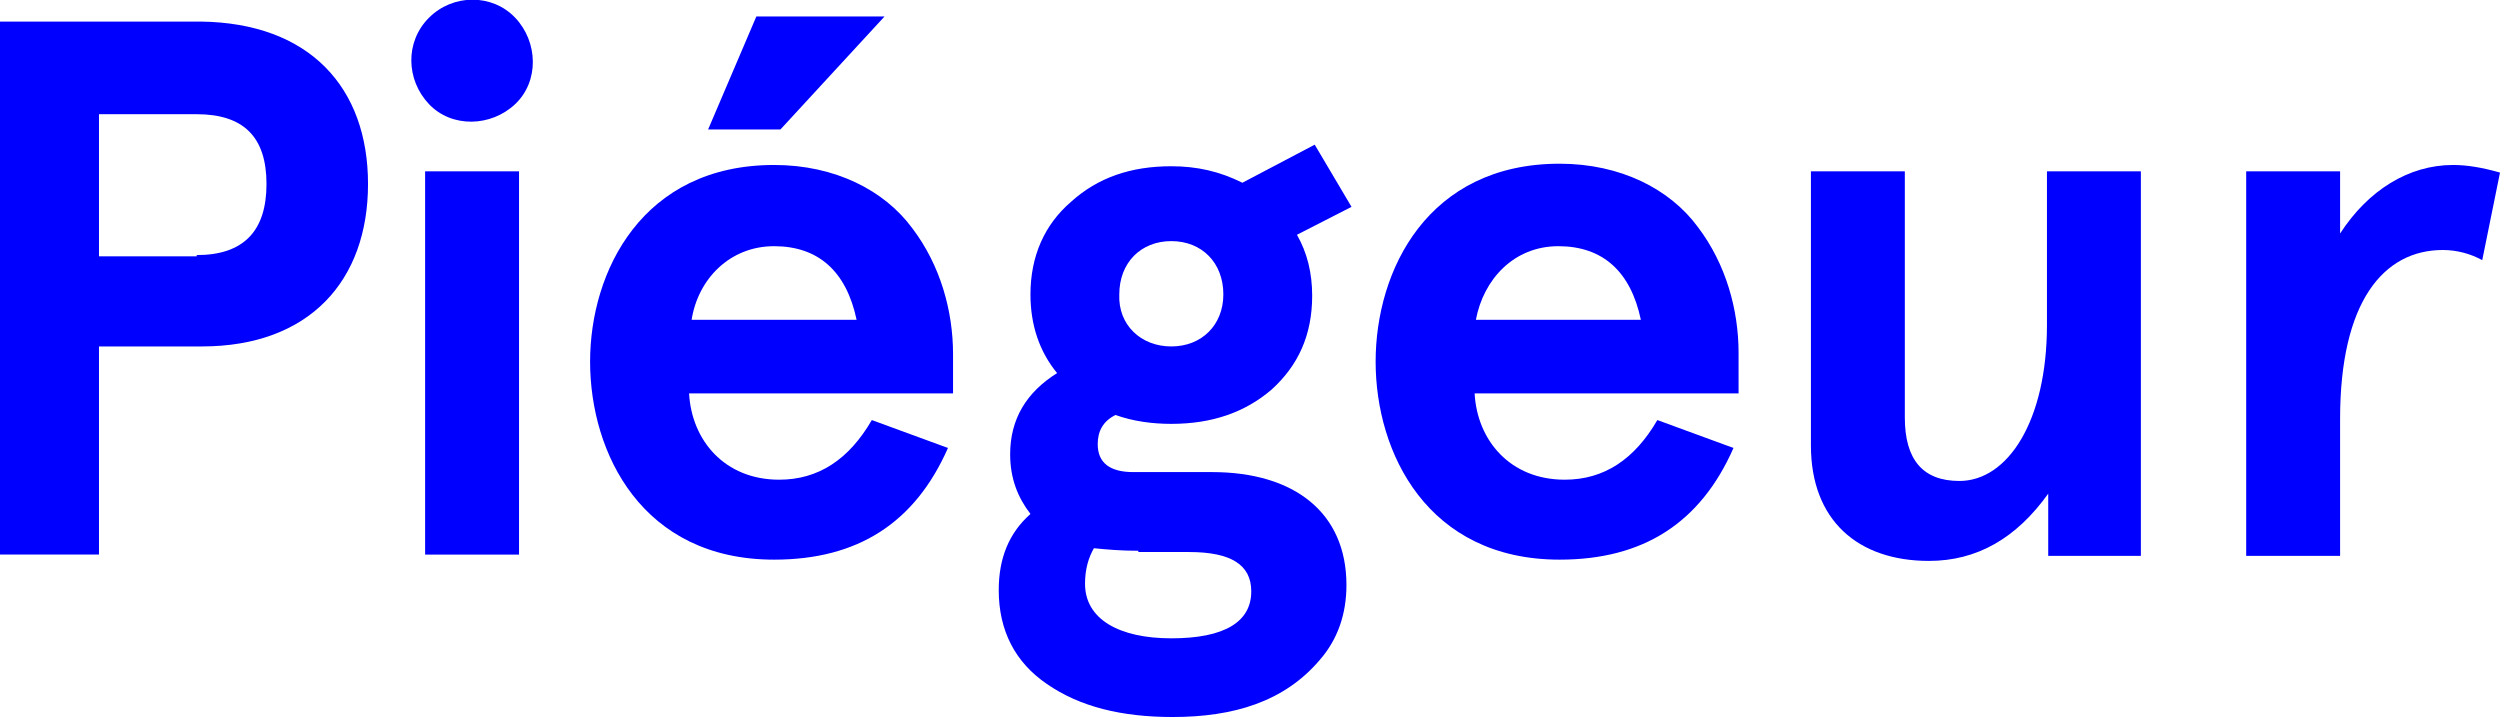 <svg enable-background="new 0 0 197 56.5" viewBox="0 0 197 56.5" xmlns="http://www.w3.org/2000/svg"><g fill="#00f"><path d="m7.8 27.3v16.4h-7.8v-42h15.8c8.6.1 13.2 5.2 13.2 12.8s-4.6 12.8-13.1 12.8zm7.7-7.2c3.7 0 5.5-1.9 5.5-5.6s-1.8-5.5-5.5-5.5h-7.7v11.2h7.7z"/><path d="m33.8 1.4c1.9-1.9 5-1.9 6.8 0s1.9 5 0 6.8-5 1.9-6.8 0-1.9-4.9 0-6.8zm-.3 12.1h7.4v30.2h-7.4z"/><path d="m75.1 31h-20.8c.2 3.7 2.8 6.8 7.1 6.8 3.1 0 5.5-1.6 7.3-4.7l6 2.2c-2.6 5.9-7.1 8.8-13.7 8.8-10.4 0-14.5-8.4-14.5-15.6 0-7.1 4.1-15.5 14.5-15.5 4.8 0 8.7 2 10.9 5 2.2 2.9 3.2 6.5 3.2 9.9zm-20.6-5.8h13c-.8-3.8-3-5.8-6.5-5.8s-6 2.6-6.5 5.8zm1.3-15 3.8-8.9h10.1l-8.2 8.9z"/><path d="m84.4 15.9c2.1-1.9 4.7-2.8 7.9-2.8 2 0 3.8.4 5.6 1.3l5.7-3 2.9 4.9-4.3 2.2c.8 1.4 1.2 3 1.2 4.8 0 3.1-1.1 5.5-3.2 7.4-2.1 1.8-4.7 2.7-7.9 2.7-1.5 0-3-.2-4.4-.7-1 .5-1.4 1.3-1.4 2.3 0 1.5 1 2.2 2.8 2.2h6.2c6.5 0 10.6 3.2 10.6 8.9 0 2.3-.7 4.3-2.1 5.9-2.8 3.3-6.8 4.5-11.6 4.5-4 0-7.3-.8-9.9-2.6-2.5-1.7-3.8-4.2-3.8-7.4 0-2.5.8-4.5 2.5-6-1-1.3-1.6-2.8-1.6-4.7 0-2.8 1.3-4.9 3.7-6.4-1.4-1.7-2.1-3.8-2.1-6.2 0-3 1.1-5.5 3.2-7.3zm5.3 27.5c-1.4 0-2.5-.1-3.5-.2-.4.7-.7 1.6-.7 2.8 0 2.8 2.7 4.3 6.8 4.3 4.2 0 6.3-1.3 6.3-3.7 0-2.1-1.6-3.1-4.9-3.1h-4zm2.6-16.1c2.4 0 4.1-1.7 4.1-4.1 0-2.5-1.7-4.2-4.1-4.2s-4.1 1.7-4.1 4.2c-.1 2.4 1.7 4.1 4.1 4.1z"/><path d="m137 31h-20.8c.2 3.7 2.8 6.8 7.1 6.8 3.1 0 5.5-1.6 7.3-4.7l6 2.2c-2.6 5.9-7.1 8.8-13.7 8.8-10.4 0-14.5-8.4-14.5-15.6s4.1-15.6 14.5-15.6c4.8 0 8.7 2 10.9 5 2.2 2.9 3.2 6.5 3.2 9.9zm-20.7-5.8h13c-.8-3.8-3-5.8-6.5-5.8s-5.9 2.6-6.5 5.8z"/><path d="m168.8 43.8h-7.4v-4.9c-2.5 3.5-5.6 5.3-9.4 5.3-5.6 0-9.3-3.2-9.3-9.1v-21.6h7.4v19.4c0 3.3 1.4 5 4.3 5 3.8 0 6.9-4.7 6.9-12.3v-12.1h7.4v30.3z"/><path d="m184.4 43.8h-7.4v-30.3h7.4v4.9c2.2-3.4 5.4-5.4 8.9-5.4 1.1 0 2.3.2 3.7.6l-1.4 6.9c-.9-.5-2-.8-3.1-.8-4.7 0-8.1 4.1-8.1 13.3z"/></g></svg>
